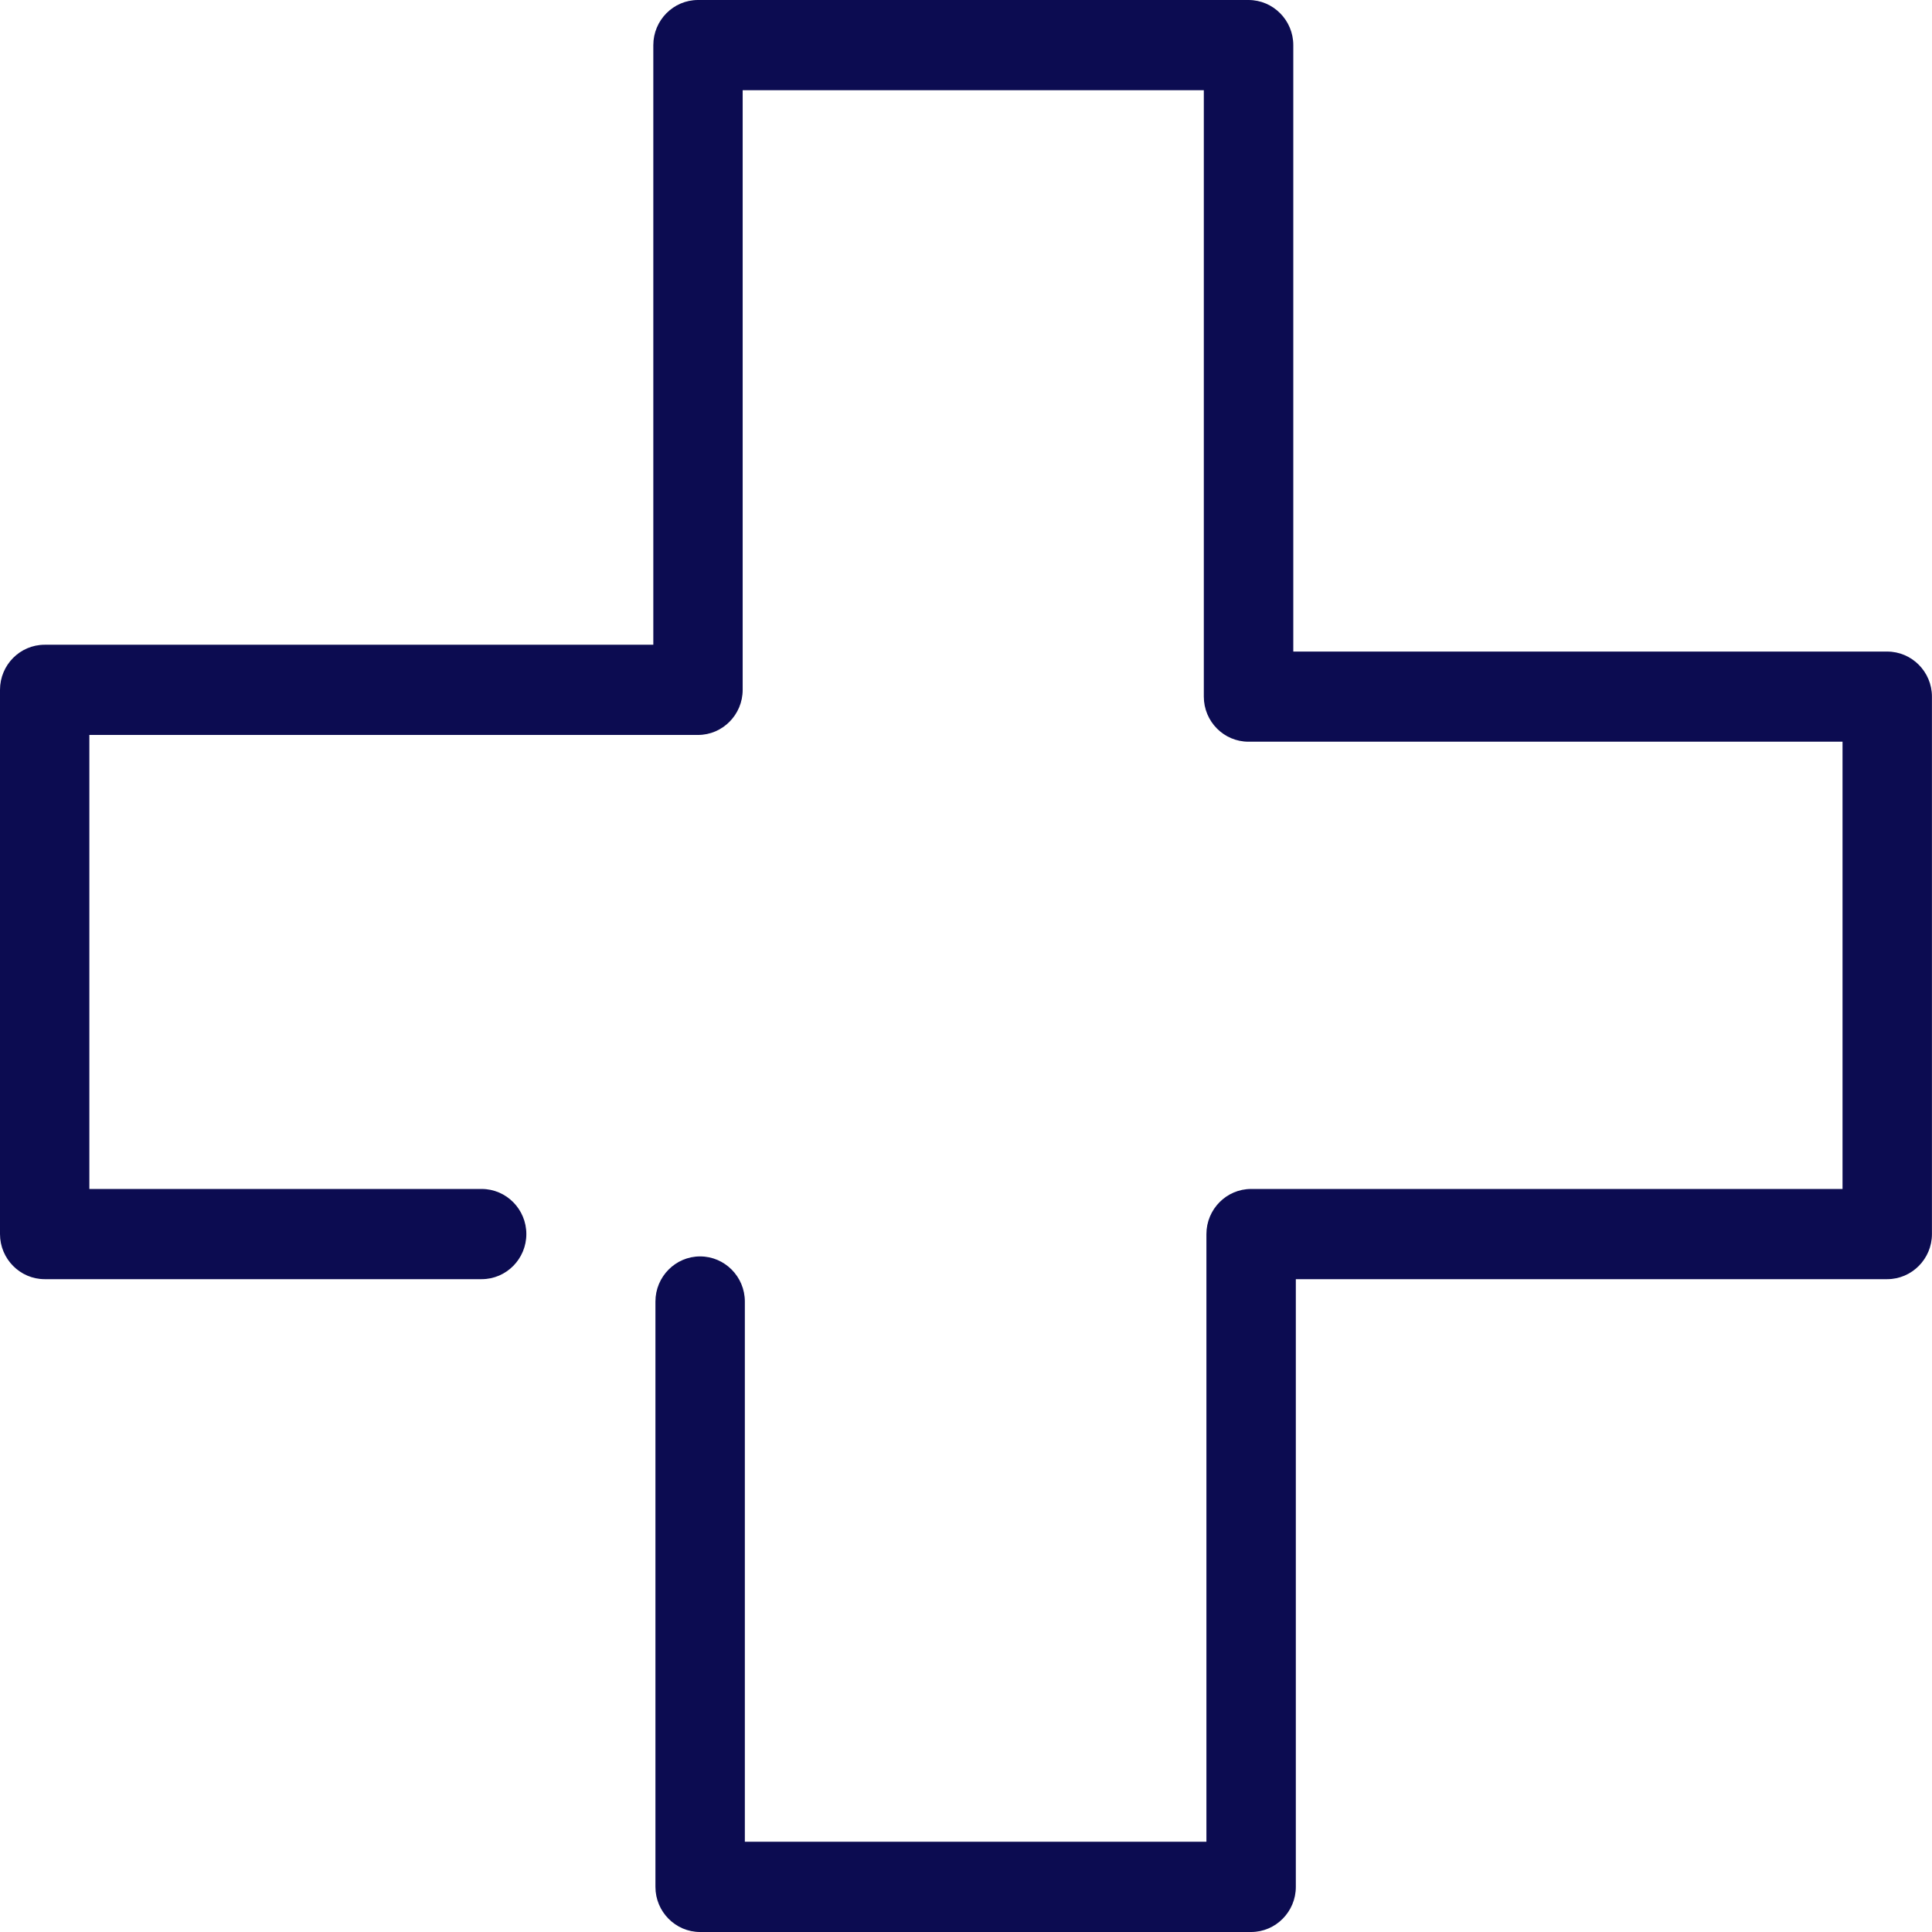 <?xml version="1.0" encoding="UTF-8"?> <svg xmlns="http://www.w3.org/2000/svg" xmlns:xlink="http://www.w3.org/1999/xlink" width="32px" height="32px" viewBox="0 0 32 32" version="1.1"><title>icon-medical</title><g id="🎨-Design" stroke="none" stroke-width="1" fill="none" fill-rule="evenodd"><g id="1.0-Homepage" transform="translate(-1032, -1665)" fill="#0C0C51"><g id="Group-14" transform="translate(270, 1665)"><g id="Group-28" transform="translate(762, 0)"><path d="M31.258,10.792 L21.421,10.792 L21.421,0.747 C21.421,0.336 21.088,0 20.679,0 L11.561,0 C11.153,0 10.821,0.336 10.821,0.747 L10.821,10.679 L0.74,10.679 C0.332,10.679 0,11.013 0,11.426 L0,20.44 C0,20.851 0.332,21.187 0.74,21.187 L7.978,21.187 C8.386,21.187 8.718,20.851 8.718,20.44 C8.718,20.029 8.386,19.693 7.978,19.693 L1.48,19.693 L1.48,12.173 L11.561,12.173 C11.969,12.173 12.301,11.837 12.301,11.426 L12.301,1.494 L19.939,1.494 L19.939,11.538 C19.939,11.951 20.271,12.285 20.679,12.285 L30.518,12.285 L30.518,19.693 L20.722,19.693 C20.314,19.693 19.982,20.029 19.982,20.44 L19.982,30.505 L12.337,30.505 L12.337,21.557 C12.337,21.146 12.004,20.81 11.596,20.81 C11.188,20.81 10.856,21.146 10.856,21.557 L10.856,31.253 C10.856,31.664 11.188,32 11.596,32 L20.722,32 C21.13,32 21.463,31.664 21.463,31.253 L21.463,21.187 L31.258,21.187 C31.666,21.187 31.999,20.851 31.999,20.44 L31.999,11.538 C31.999,11.127 31.666,10.792 31.258,10.792" id="icon-medical"></path></g></g></g></g></svg> 